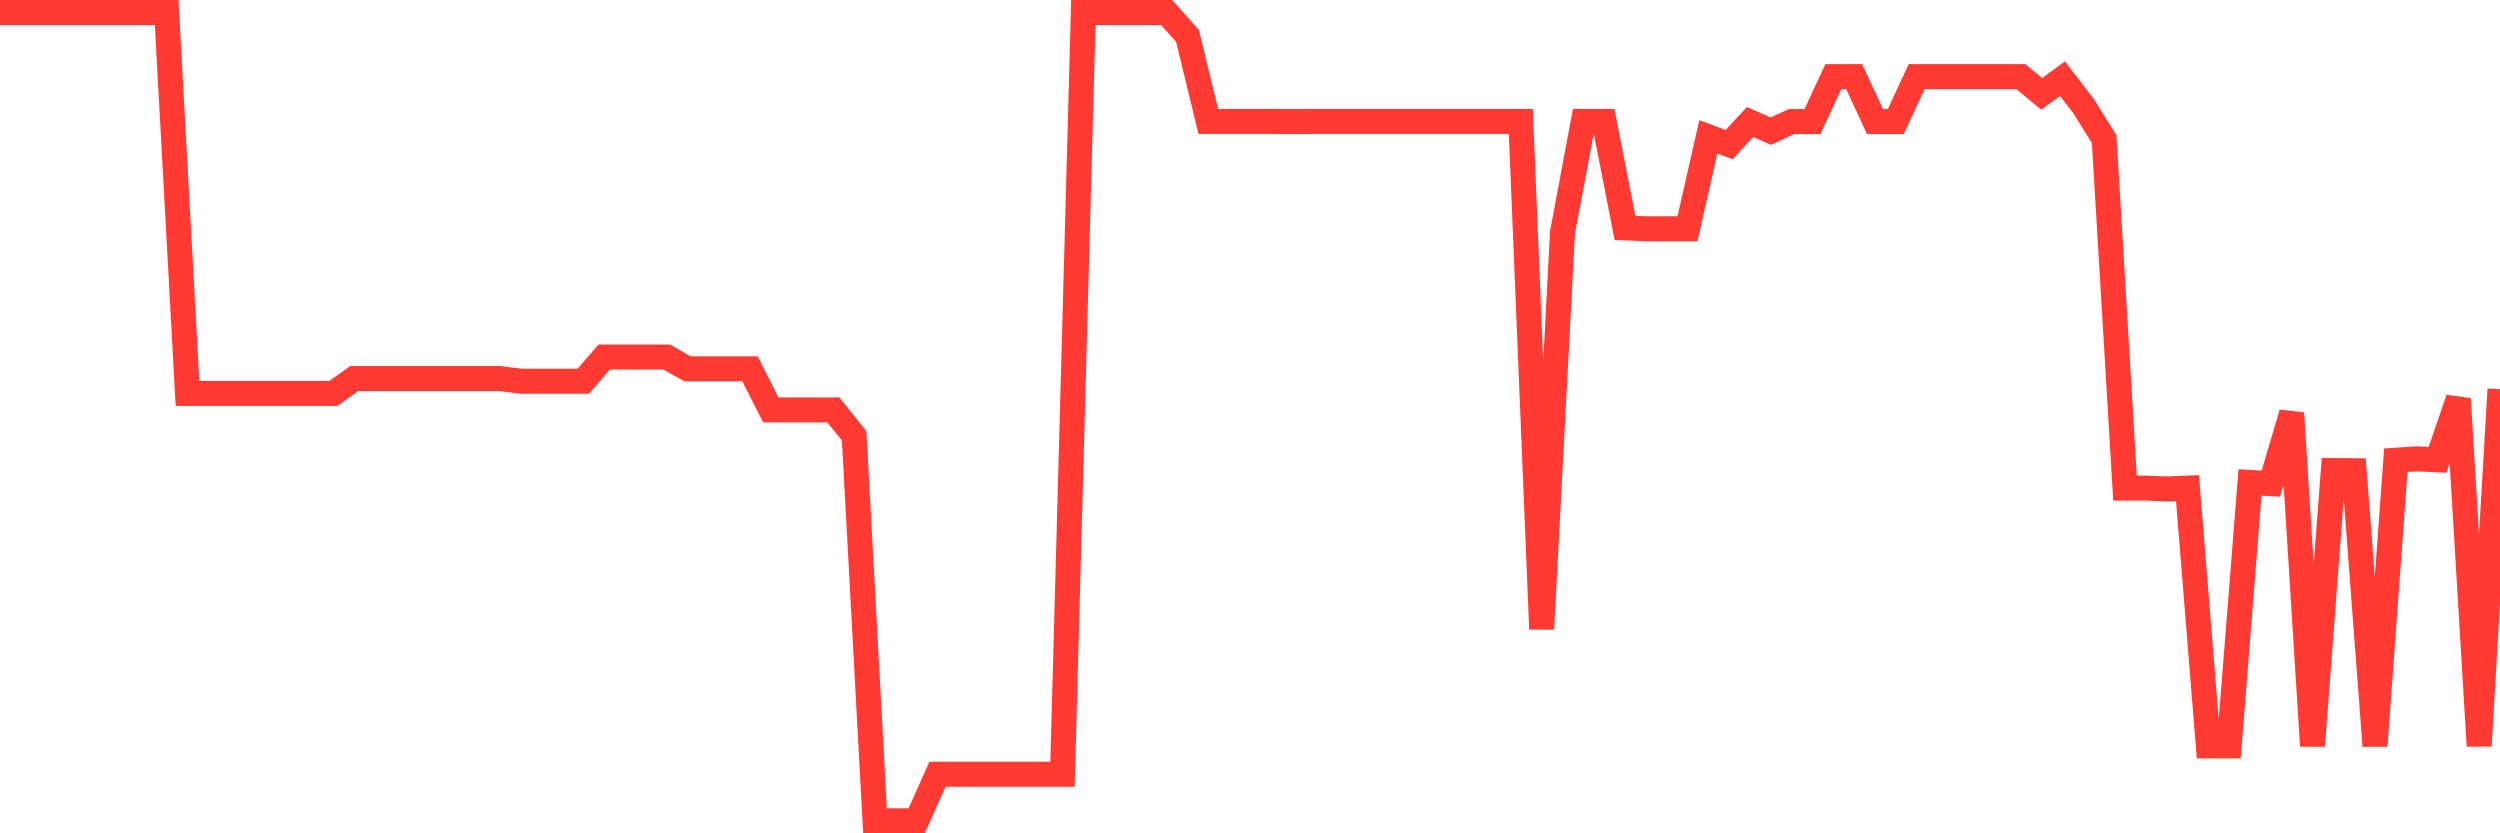 <svg
  xmlns="http://www.w3.org/2000/svg"
  xmlns:xlink="http://www.w3.org/1999/xlink"
  width="120"
  height="40"
  viewBox="0 0 120 40"
  preserveAspectRatio="none"
>
  <polyline
    points="0,0.6 1,0.6 2,0.6 3,0.6 4,0.6 5,0.6 6,0.6 7,0.6 8,0.6 9,18.884 10,18.884 11,18.884 12,18.884 13,18.884 14,18.884 15,18.884 16,18.884 17,18.171 18,18.171 19,18.171 20,18.171 21,18.171 22,18.171 23,18.171 24,18.171 25,18.299 26,18.299 27,18.299 28,18.299 29,17.138 30,17.138 31,17.138 32,17.138 33,17.704 34,17.704 35,17.704 36,17.704 37,19.674 38,19.674 39,19.674 40,19.674 41,20.921 42,39.4 43,39.4 44,39.4 45,37.164 46,37.164 47,37.164 48,37.164 49,37.164 50,37.164 51,37.164 52,0.6 53,0.6 54,0.6 55,0.6 56,0.6 57,1.723 58,5.829 59,5.829 60,5.829 61,5.829 62,5.834 63,5.829 64,5.829 65,5.829 66,5.829 67,5.829 68,5.829 69,5.829 70,5.829 71,5.829 72,5.829 73,5.829 74,30.194 75,11.167 76,5.829 77,5.829 78,10.939 79,10.982 80,10.982 81,10.982 82,6.571 83,6.942 84,5.857 85,6.295 86,5.834 87,5.834 88,3.678 89,3.678 90,5.834 91,5.834 92,3.678 93,3.678 94,3.678 95,3.678 96,3.678 97,3.678 98,4.506 99,3.773 100,5.077 101,6.676 102,23.428 103,23.428 104,23.471 105,23.428 106,35.803 107,35.803 108,23.157 109,23.214 110,19.831 111,35.803 112,22.586 113,22.595 114,35.803 115,22.091 116,22.024 117,22.072 118,19.146 119,35.803 120,18.68"
    fill="none"
    stroke="#ff3a33"
    stroke-width="1.2"
  >
  </polyline>
</svg>